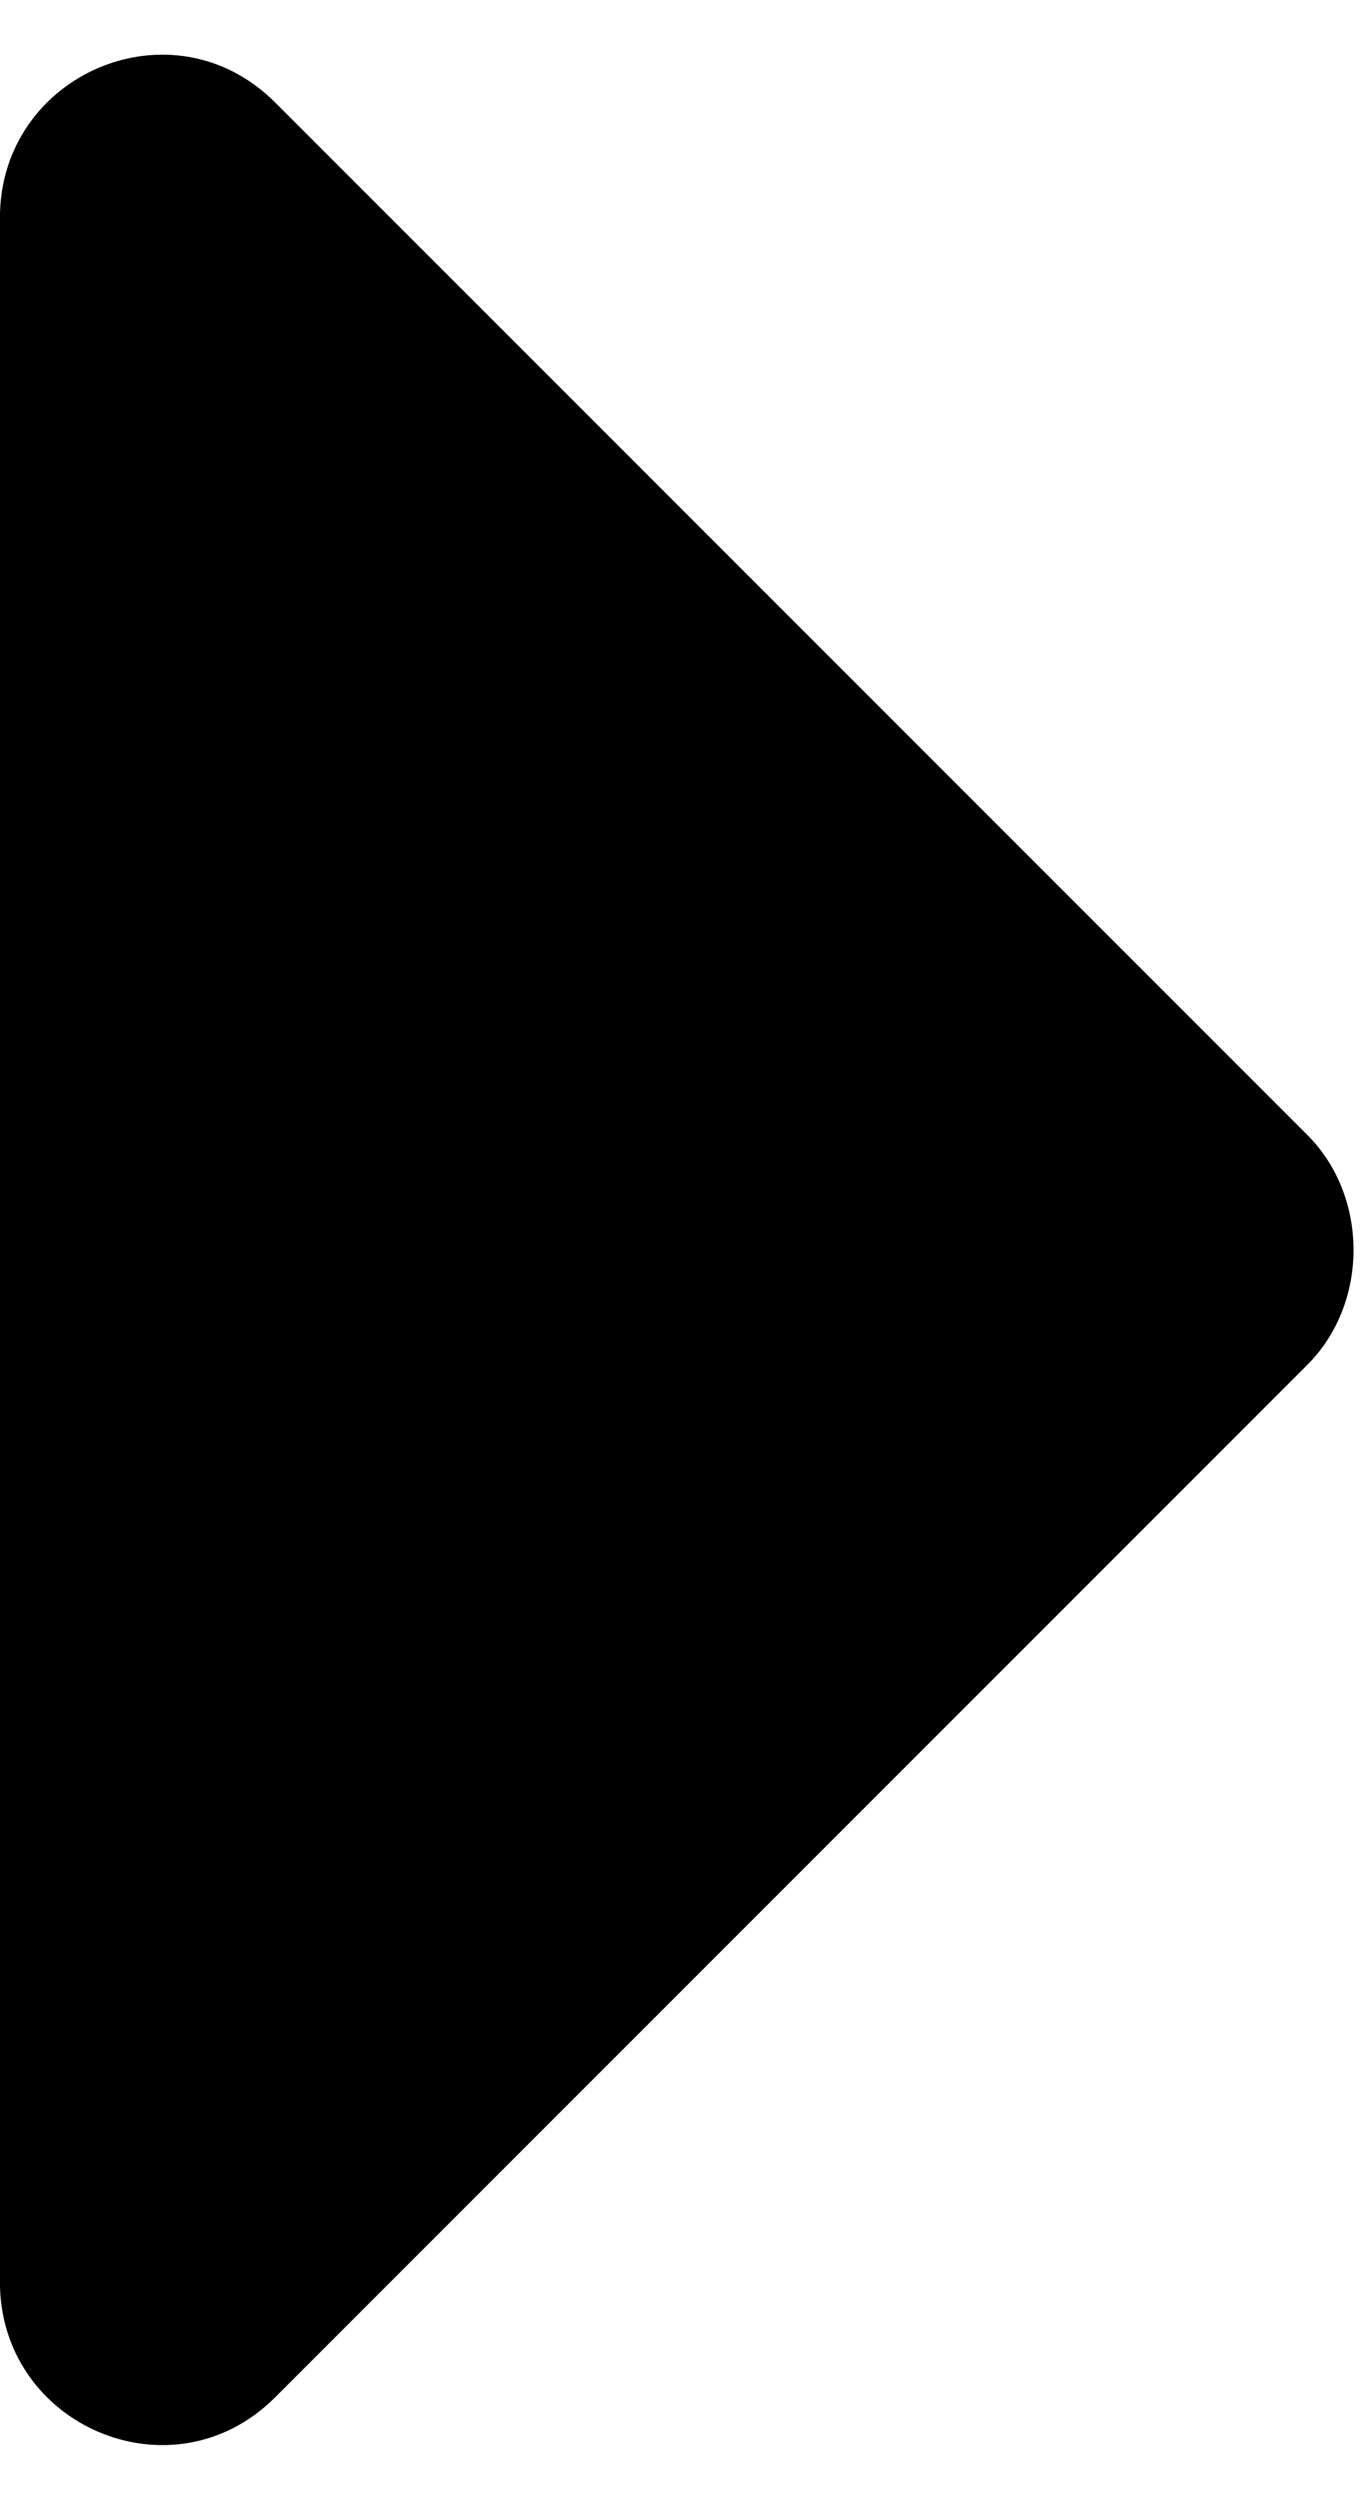 <?xml version='1.0' encoding='UTF-8'?>
<!-- This file was generated by dvisvgm 3.2.1 -->
<svg version='1.1' xmlns='http://www.w3.org/2000/svg' xmlns:xlink='http://www.w3.org/1999/xlink' width='4.645pt' height='8.48pt' viewBox='5.526 234.739 4.645 8.48'>
<defs>
<path id='g1-143' d='M0-1.235C0-.887 .418-.707 .667-.956L3.168-3.457C3.318-3.606 3.318-3.866 3.168-4.015L.667-6.516C.418-6.765 0-6.585 0-6.237V-1.235Z'/>
</defs>
<g id='page1' transform='matrix(1.4 0 0 1.4 0 0)'>
<use x='3.947' y='174.435' xlink:href='#g1-143'/>
</g>
</svg>